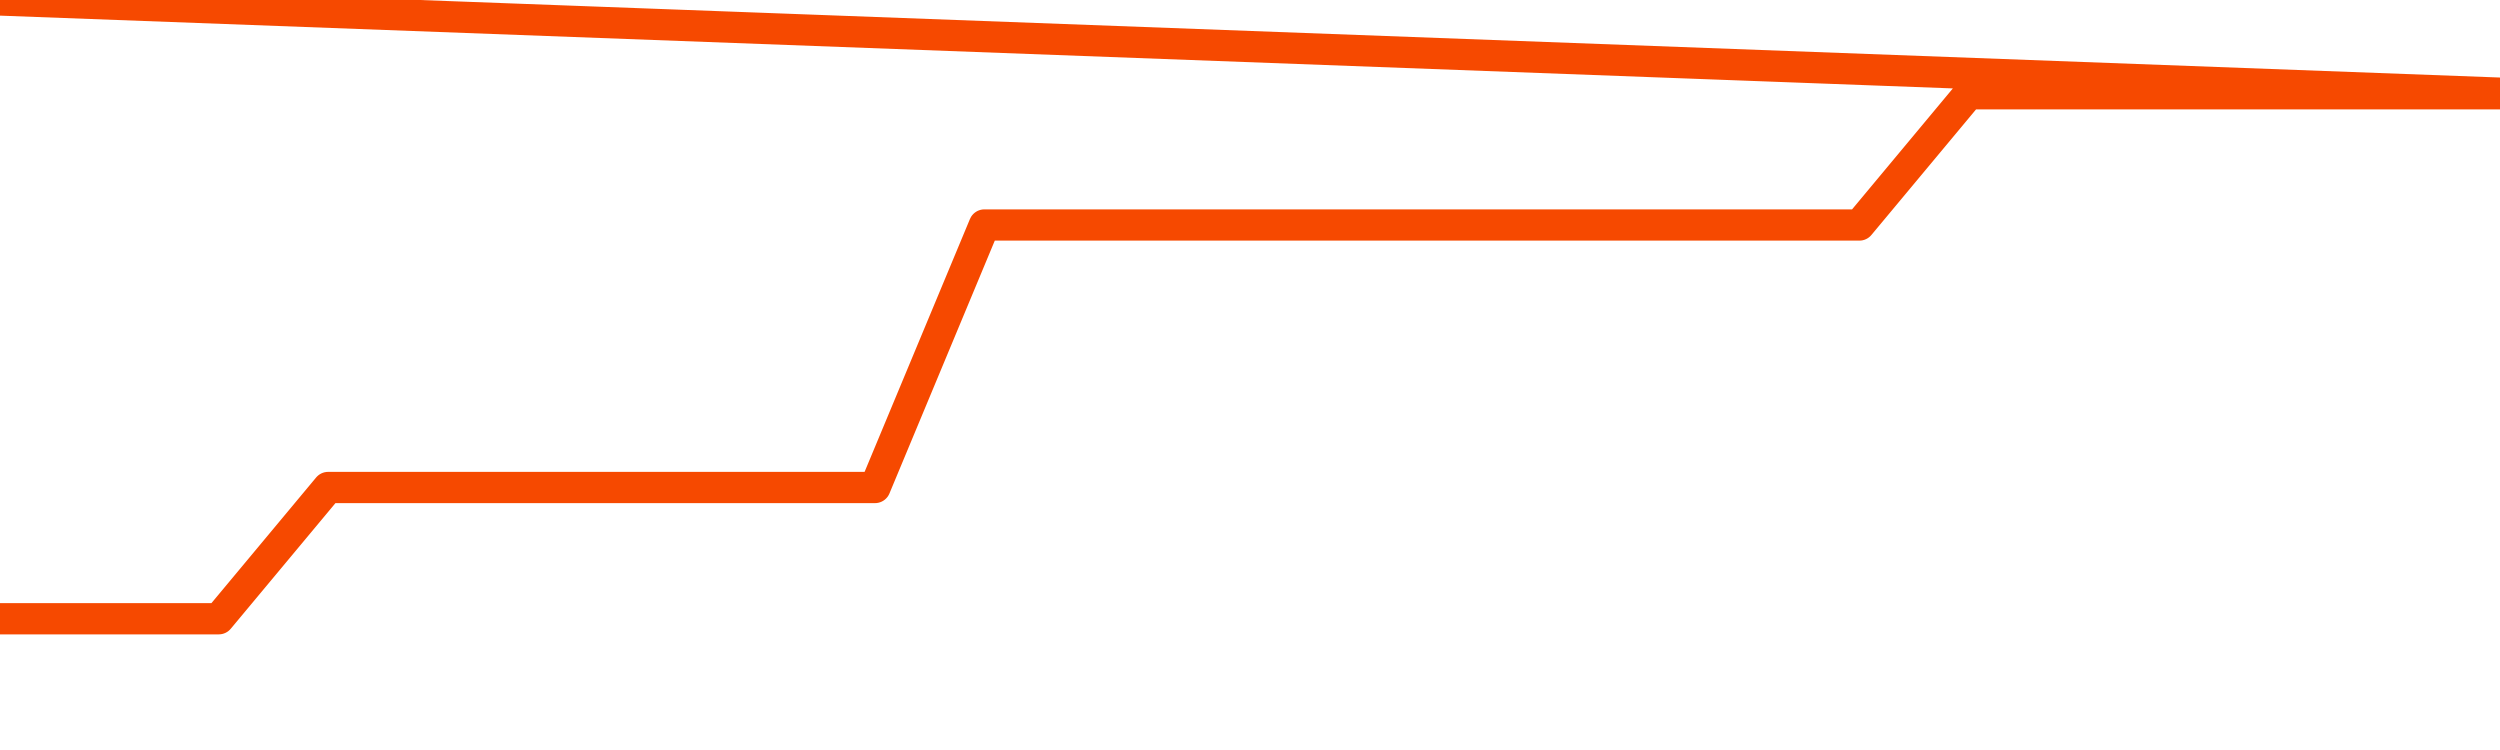      <svg
        version="1.1"
        xmlns="http://www.w3.org/2000/svg"
        width="80"
        height="24"
        viewBox="0 0 80 24">
        <path
          fill="url(#gradient)"
          fill-opacity="0.56"
          stroke="none"
          d="M 0,26 0.0,19.8 3.5,19.8 7.0,19.8 10.5,15.6 14.0,15.6 17.5,15.6 21.0,15.6 24.5,15.6 28.0,15.6 31.5,7.2 35.0,7.2 38.5,7.2 42.0,7.2 45.5,7.2 49.0,7.2 52.5,7.2 56.0,7.2 59.5,7.2 63.0,3.0 66.5,3.0 70.0,3.0 73.5,3.0 77.0,3.0 80.5,3.0 82,26 Z"
        />
        <path
          fill="none"
          stroke="#F64900"
          stroke-width="1"
          stroke-linejoin="round"
          stroke-linecap="round"
          d="M 0.0,19.8 3.5,19.8 7.0,19.8 10.5,15.6 14.0,15.6 17.5,15.6 21.0,15.6 24.5,15.6 28.0,15.6 31.5,7.2 35.0,7.2 38.5,7.2 42.0,7.2 45.5,7.2 49.0,7.2 52.5,7.2 56.0,7.2 59.5,7.2 63.0,3.0 66.5,3.0 70.0,3.0 73.5,3.0 77.0,3.0 80.5,3.0.join(' ') }"
        />
      </svg>
